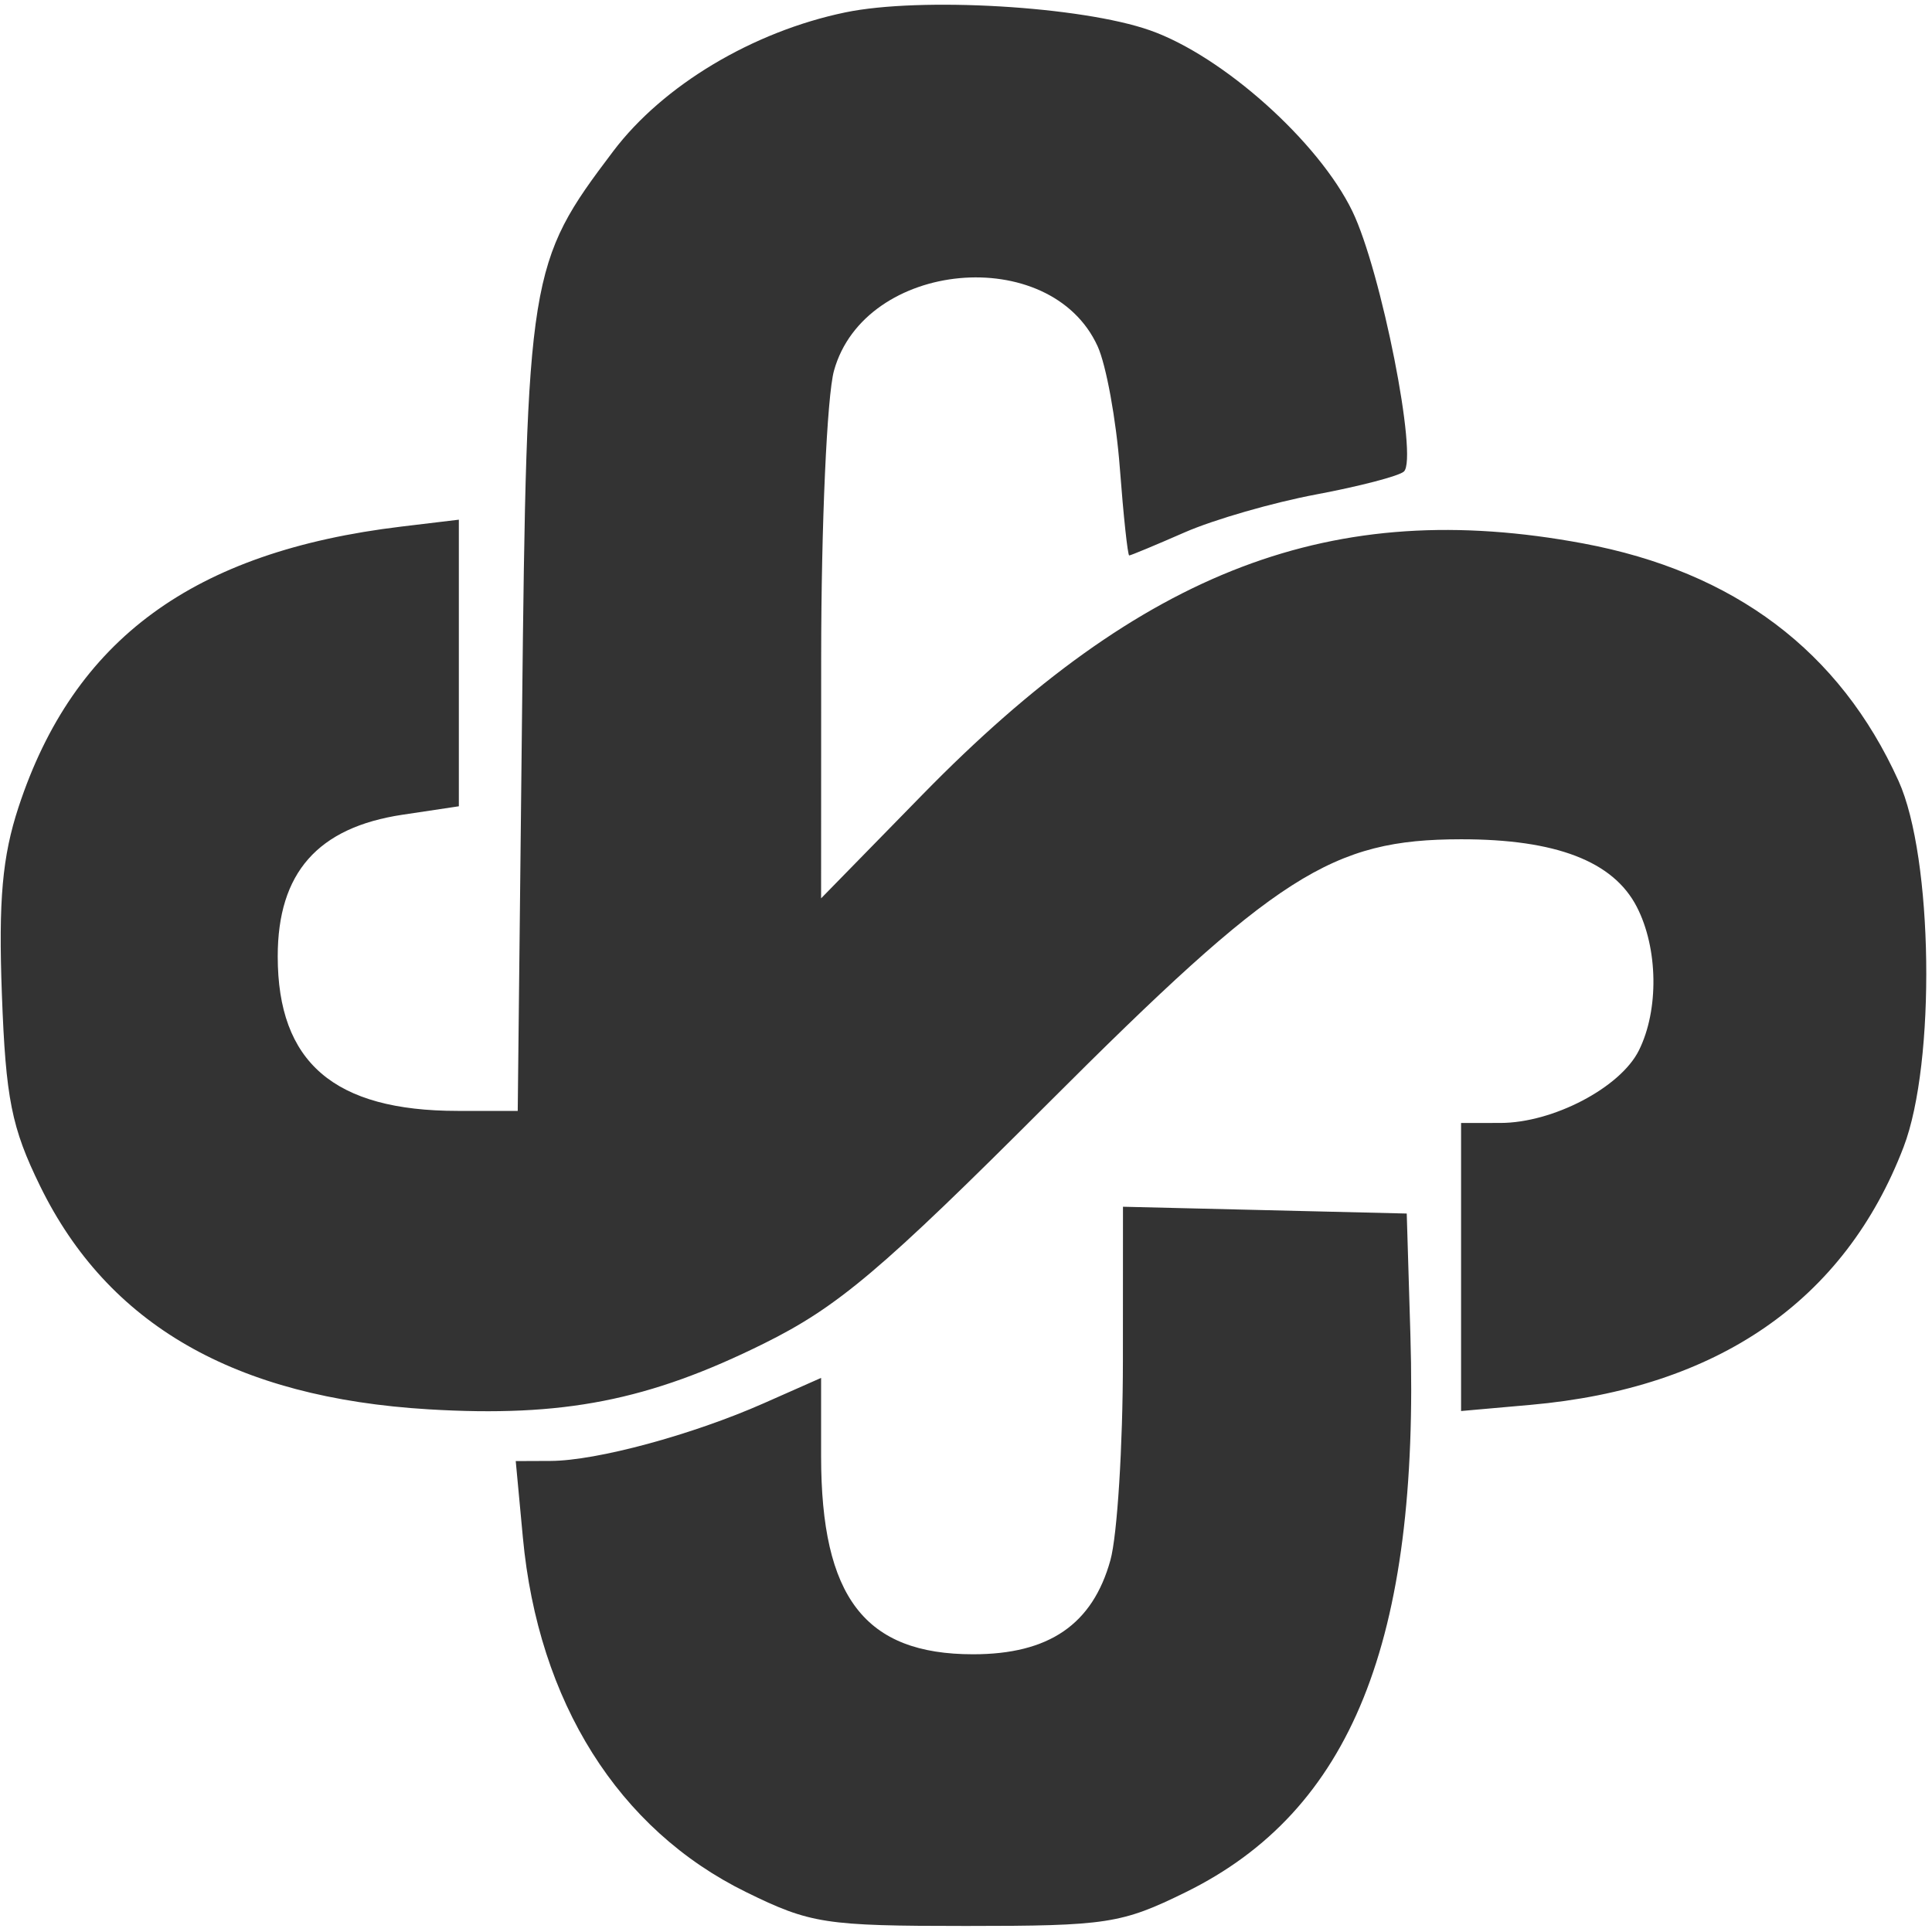 <?xml version="1.0" encoding="UTF-8"?> <svg xmlns="http://www.w3.org/2000/svg" width="160" height="160" viewBox="0 0 160 160" fill="none"> <path fill-rule="evenodd" clip-rule="evenodd" d="M70 1.027C62.342 2.618 54.918 7.059 50.789 12.518C43.775 21.792 43.63 22.691 43.232 59.25L42.876 92H37.906C27.671 92 23 87.989 23 79.201C23 72.286 26.314 68.525 33.337 67.472L38 66.773V54.906V43.038L33.25 43.608C16.029 45.672 6.109 52.939 1.536 66.84C0.189 70.934 -0.132 74.551 0.156 82.352C0.476 90.993 0.953 93.384 3.323 98.227C8.942 109.712 19.456 115.753 35.5 116.715C46.634 117.383 53.732 115.99 63.263 111.266C69.392 108.228 72.99 105.187 86.763 91.406C105.755 72.405 110.273 69.514 121 69.505C128.85 69.499 133.598 71.322 135.547 75.091C137.322 78.524 137.397 83.646 135.721 87C134.183 90.078 128.602 92.996 124.25 92.998L121 93V104.928V116.855L126.75 116.345C142.268 114.967 152.767 107.713 157.644 95C160.33 87.999 160.097 71.008 157.228 64.67C152.36 53.917 143.628 47.341 131.114 45.005C110.41 41.141 94.661 47.128 76.404 65.8L68 74.396L68.006 54.448C68.009 43.477 68.486 32.789 69.067 30.698C71.613 21.531 86.99 20.106 90.9 28.675C91.609 30.229 92.436 34.763 92.739 38.75C93.041 42.737 93.392 46 93.517 46C93.643 46 95.715 45.137 98.123 44.083C100.53 43.029 105.425 41.618 109 40.948C112.575 40.278 115.842 39.426 116.261 39.054C117.46 37.989 114.381 22.418 111.998 17.496C109.21 11.737 101.268 4.634 95.244 2.514C89.56 0.513 76.249 -0.271 70 1.027ZM92.994 112.718C92.991 119.748 92.526 127.167 91.96 129.205C90.481 134.529 86.876 137 80.588 137C71.62 137 68 132.28 68 120.588V114.112L63.255 116.211C57.343 118.827 49.414 120.973 45.605 120.988L42.711 121L43.301 127.316C44.574 140.956 51.209 151.5 61.786 156.694C67.122 159.314 68.327 159.5 80 159.5C91.656 159.5 92.884 159.312 98.182 156.71C111.902 149.972 117.568 135.909 116.802 110.5L116.5 100.5L104.75 100.218L93 99.937L92.994 112.718Z" fill="#333333"></path> </svg> 